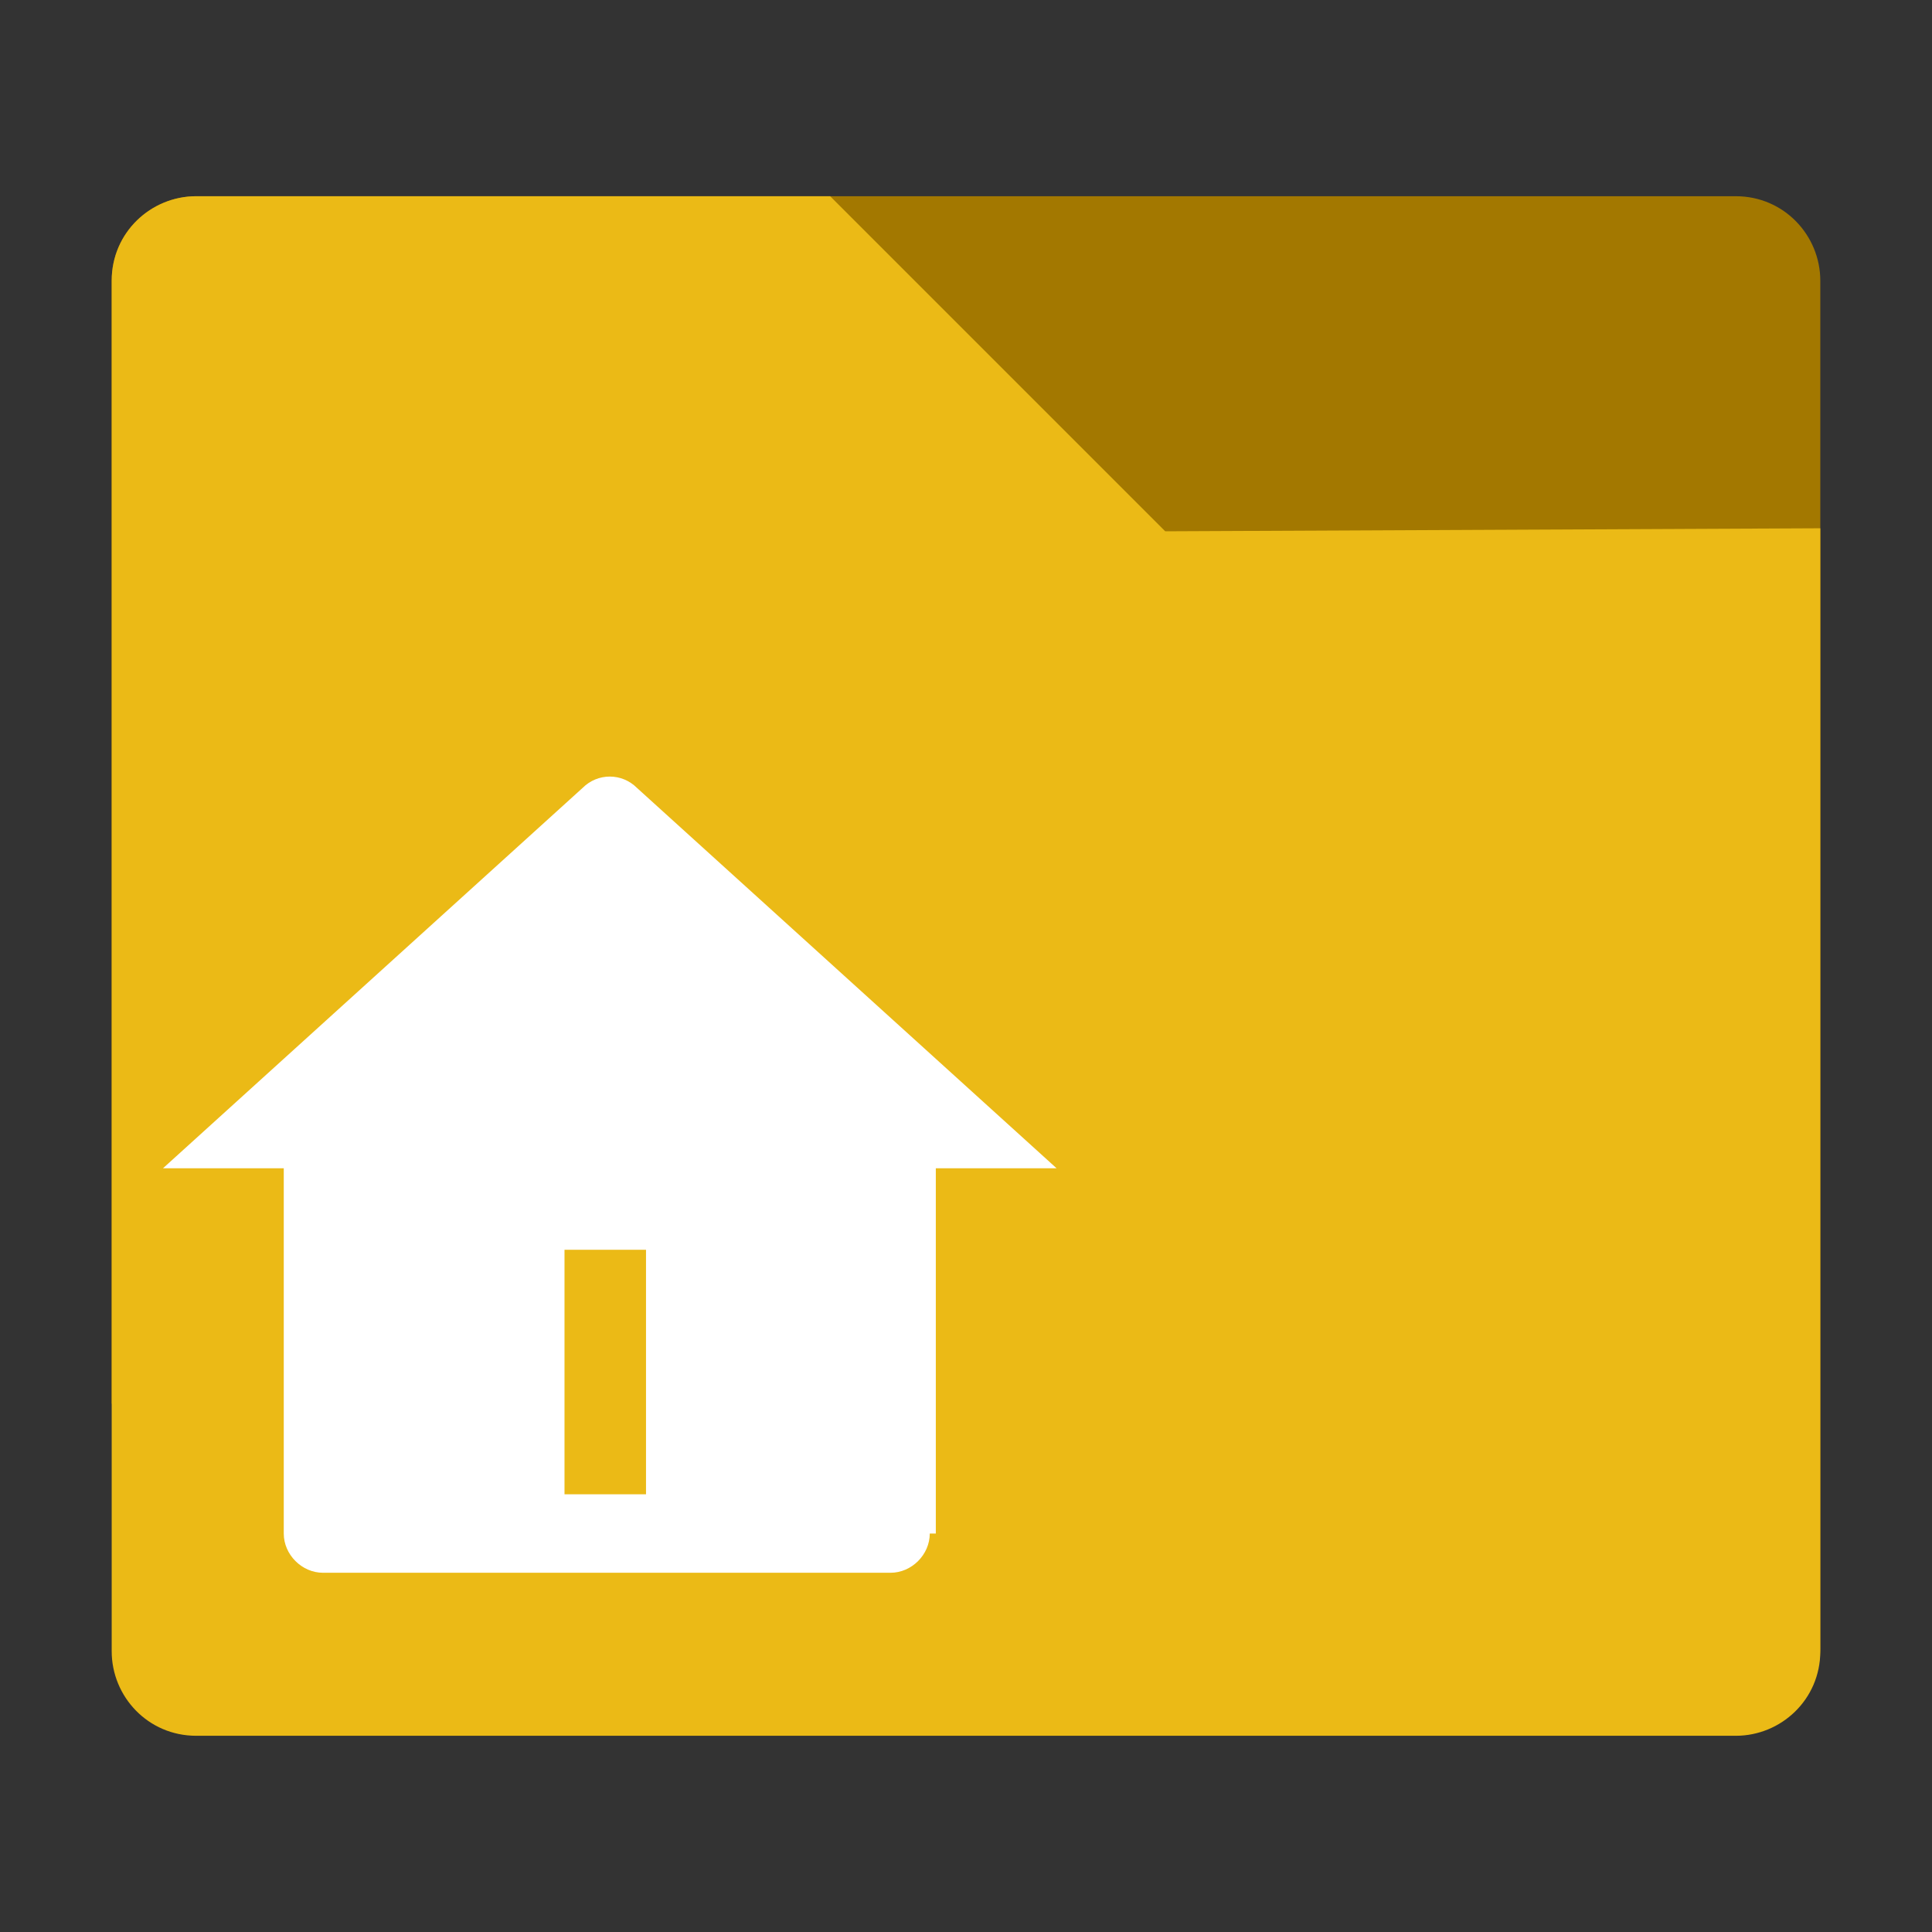 <svg xmlns="http://www.w3.org/2000/svg" viewBox="0 0 64 64" width="64" height="64">
  <rect x="0" y="0" width="64" height="64" fill="#333333" stroke="none"/>
  <path d="M3.7 9.3c0-1.6 1.3-2.8 2.8-2.8h51c1.6 0 2.8 1.3 2.8 2.8v45.3c0 1.6-1.3 2.8-2.8 2.8h-21l-11.1-11-21.7.1" fill="#a37800"/>
  <path d="M60.3 54.7c0 1.6-1.3 2.8-2.8 2.8h-51c-1.6 0-2.8-1.3-2.8-2.8V9.3c0-1.6 1.3-2.8 2.8-2.8h21l11.1 11.1 21.7-.1" fill="#ebba16"/>
  <path d="M30.8 50.8c0 .7-.6 1.3-1.3 1.3H10.7c-.7 0-1.3-.6-1.3-1.3V38.7h-4l13.9-12.6c.5-.5 1.3-.5 1.8 0L35 38.7h-4v12.1zm-12.1-9.4v8.1h2.7v-8.1h-2.7z" fill="#fff"/>
</svg>